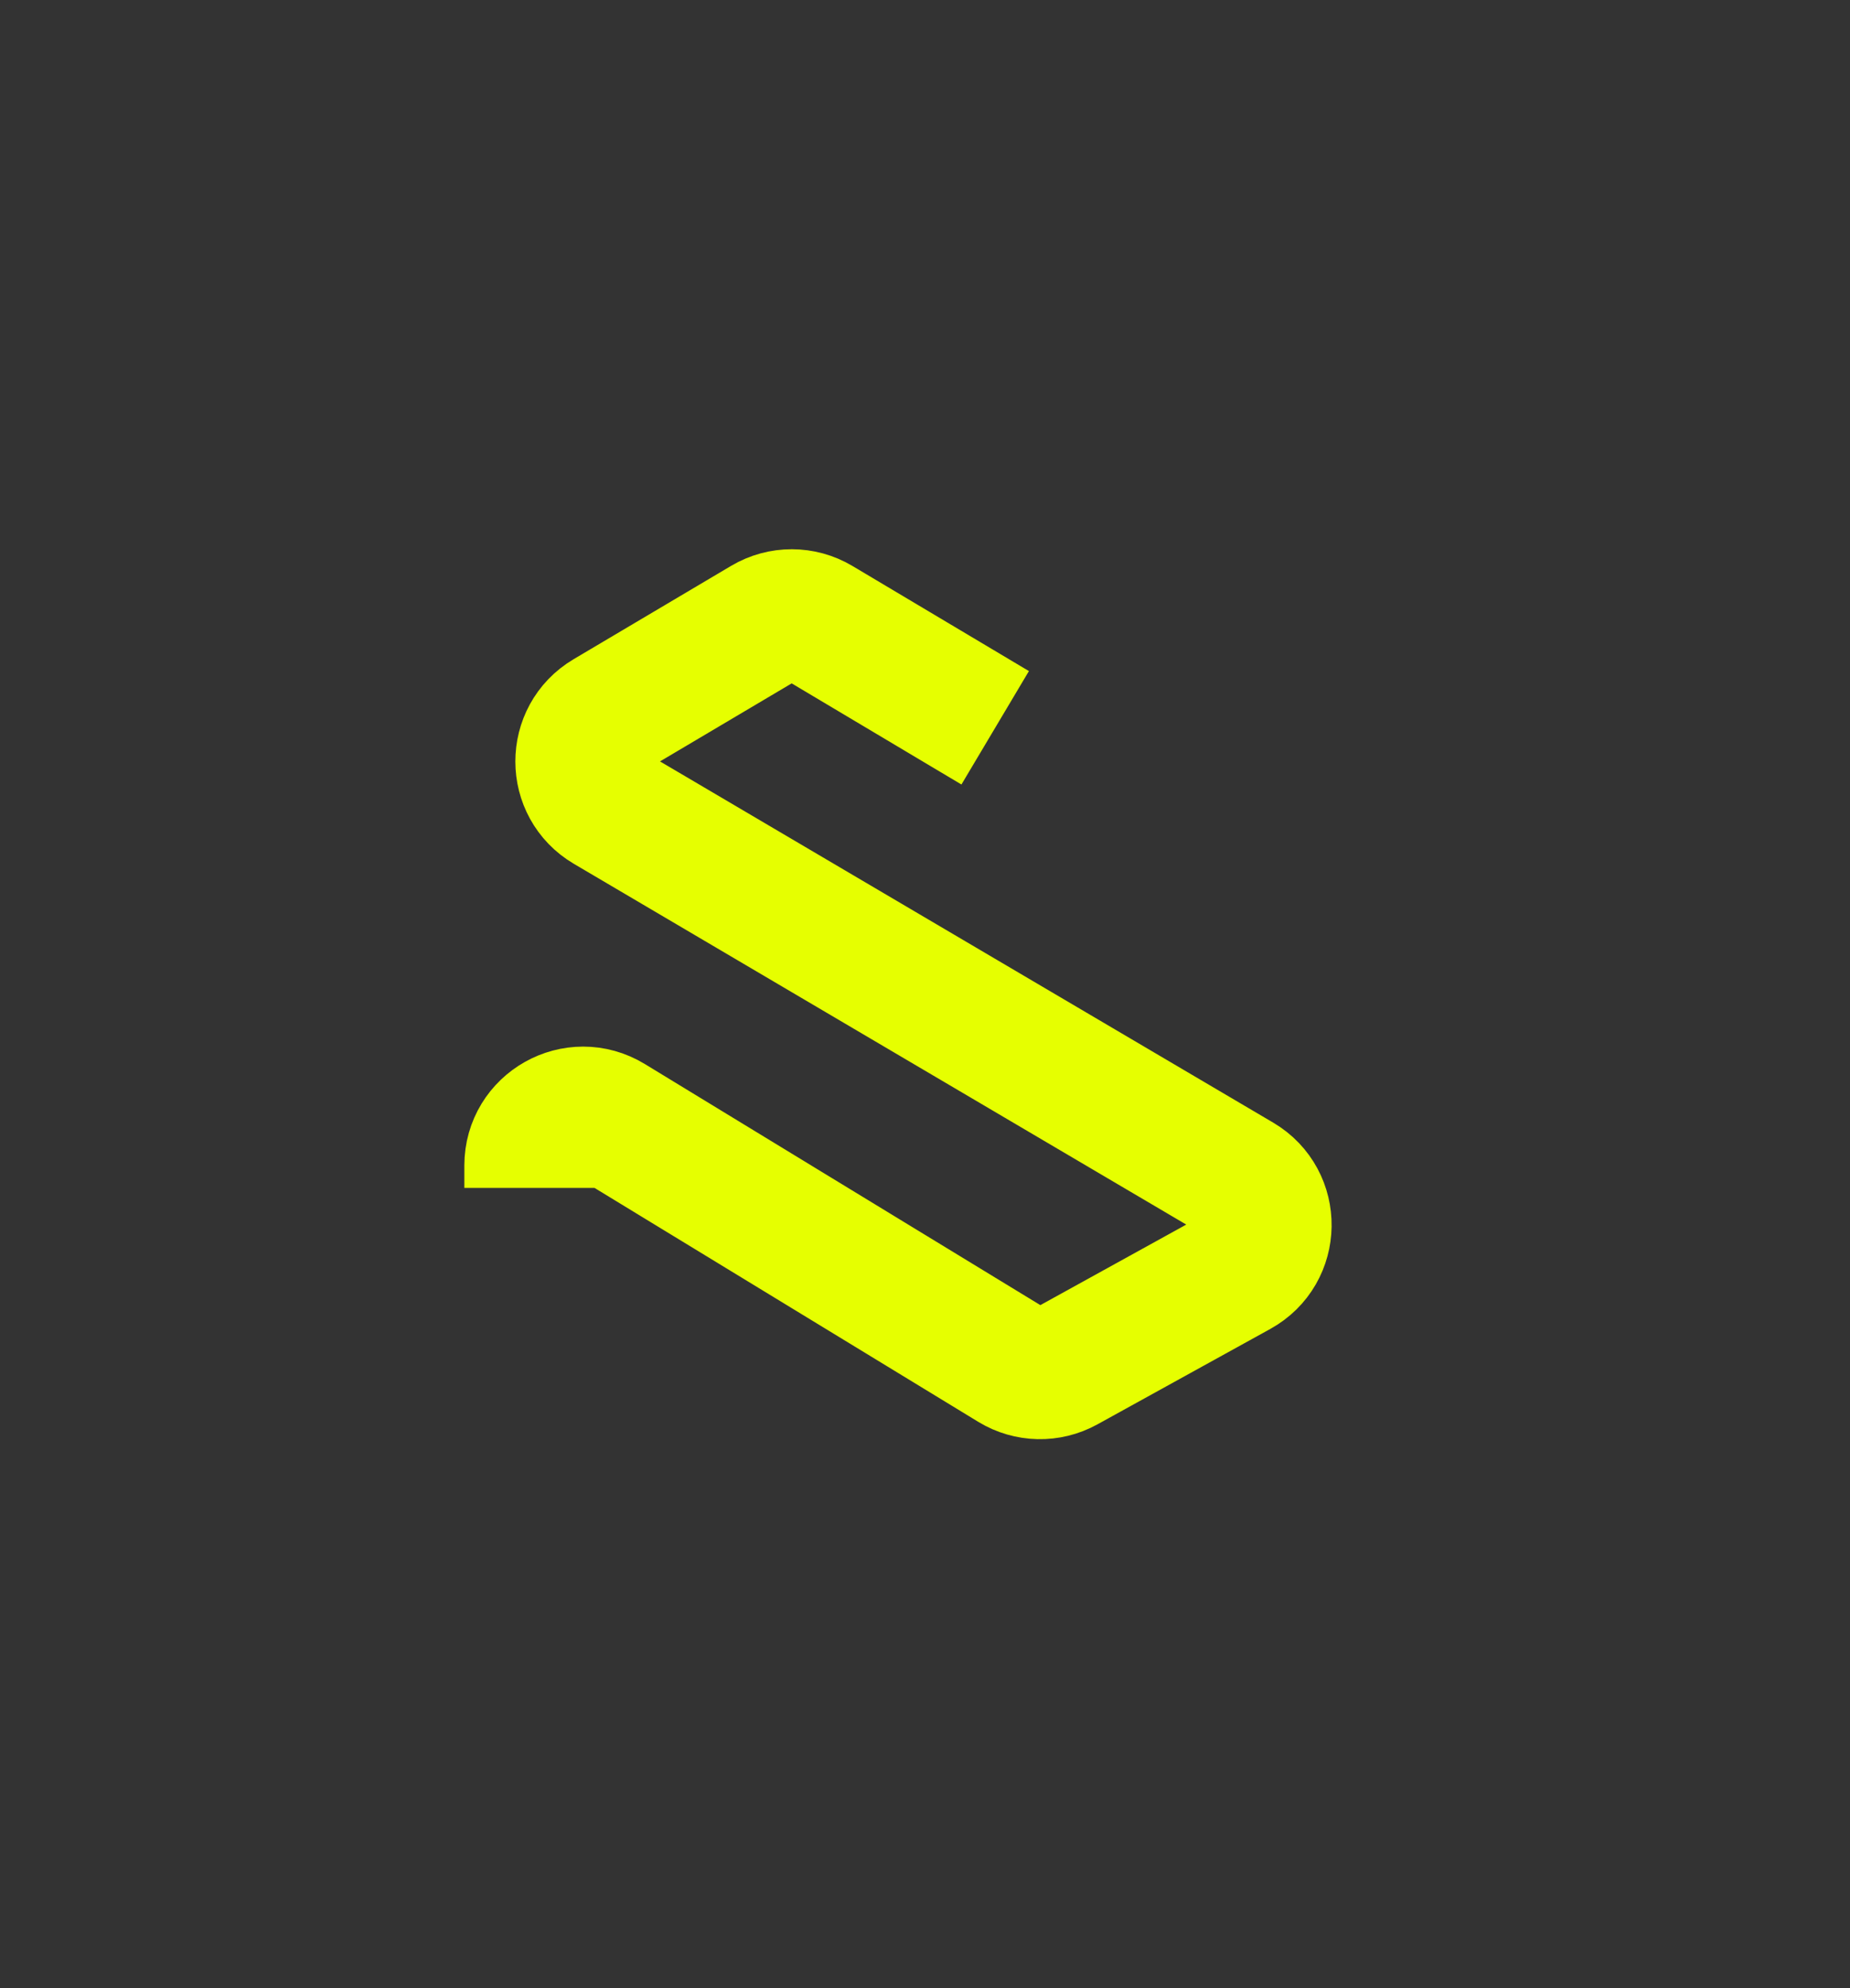<svg xmlns="http://www.w3.org/2000/svg" width="3506" height="3766" fill="none"><rect width="100%" height="100%" fill="#333333" stroke="none"/><path stroke="#E6FF00" stroke-width="250" d="m1886 1378.5-334.47-199.12c-31.46-18.73-70.63-18.77-102.12-.12l-298.72 176.94c-65.48 38.79-65.35 133.6.23 172.21L2349.34 2234c66.76 39.31 65.4 136.31-2.43 173.73l-327.62 180.75c-31.41 17.33-69.69 16.5-100.33-2.16l-761.93-464.2c-66.64-40.6-152.03 7.37-152.03 85.4V2250"/></svg>